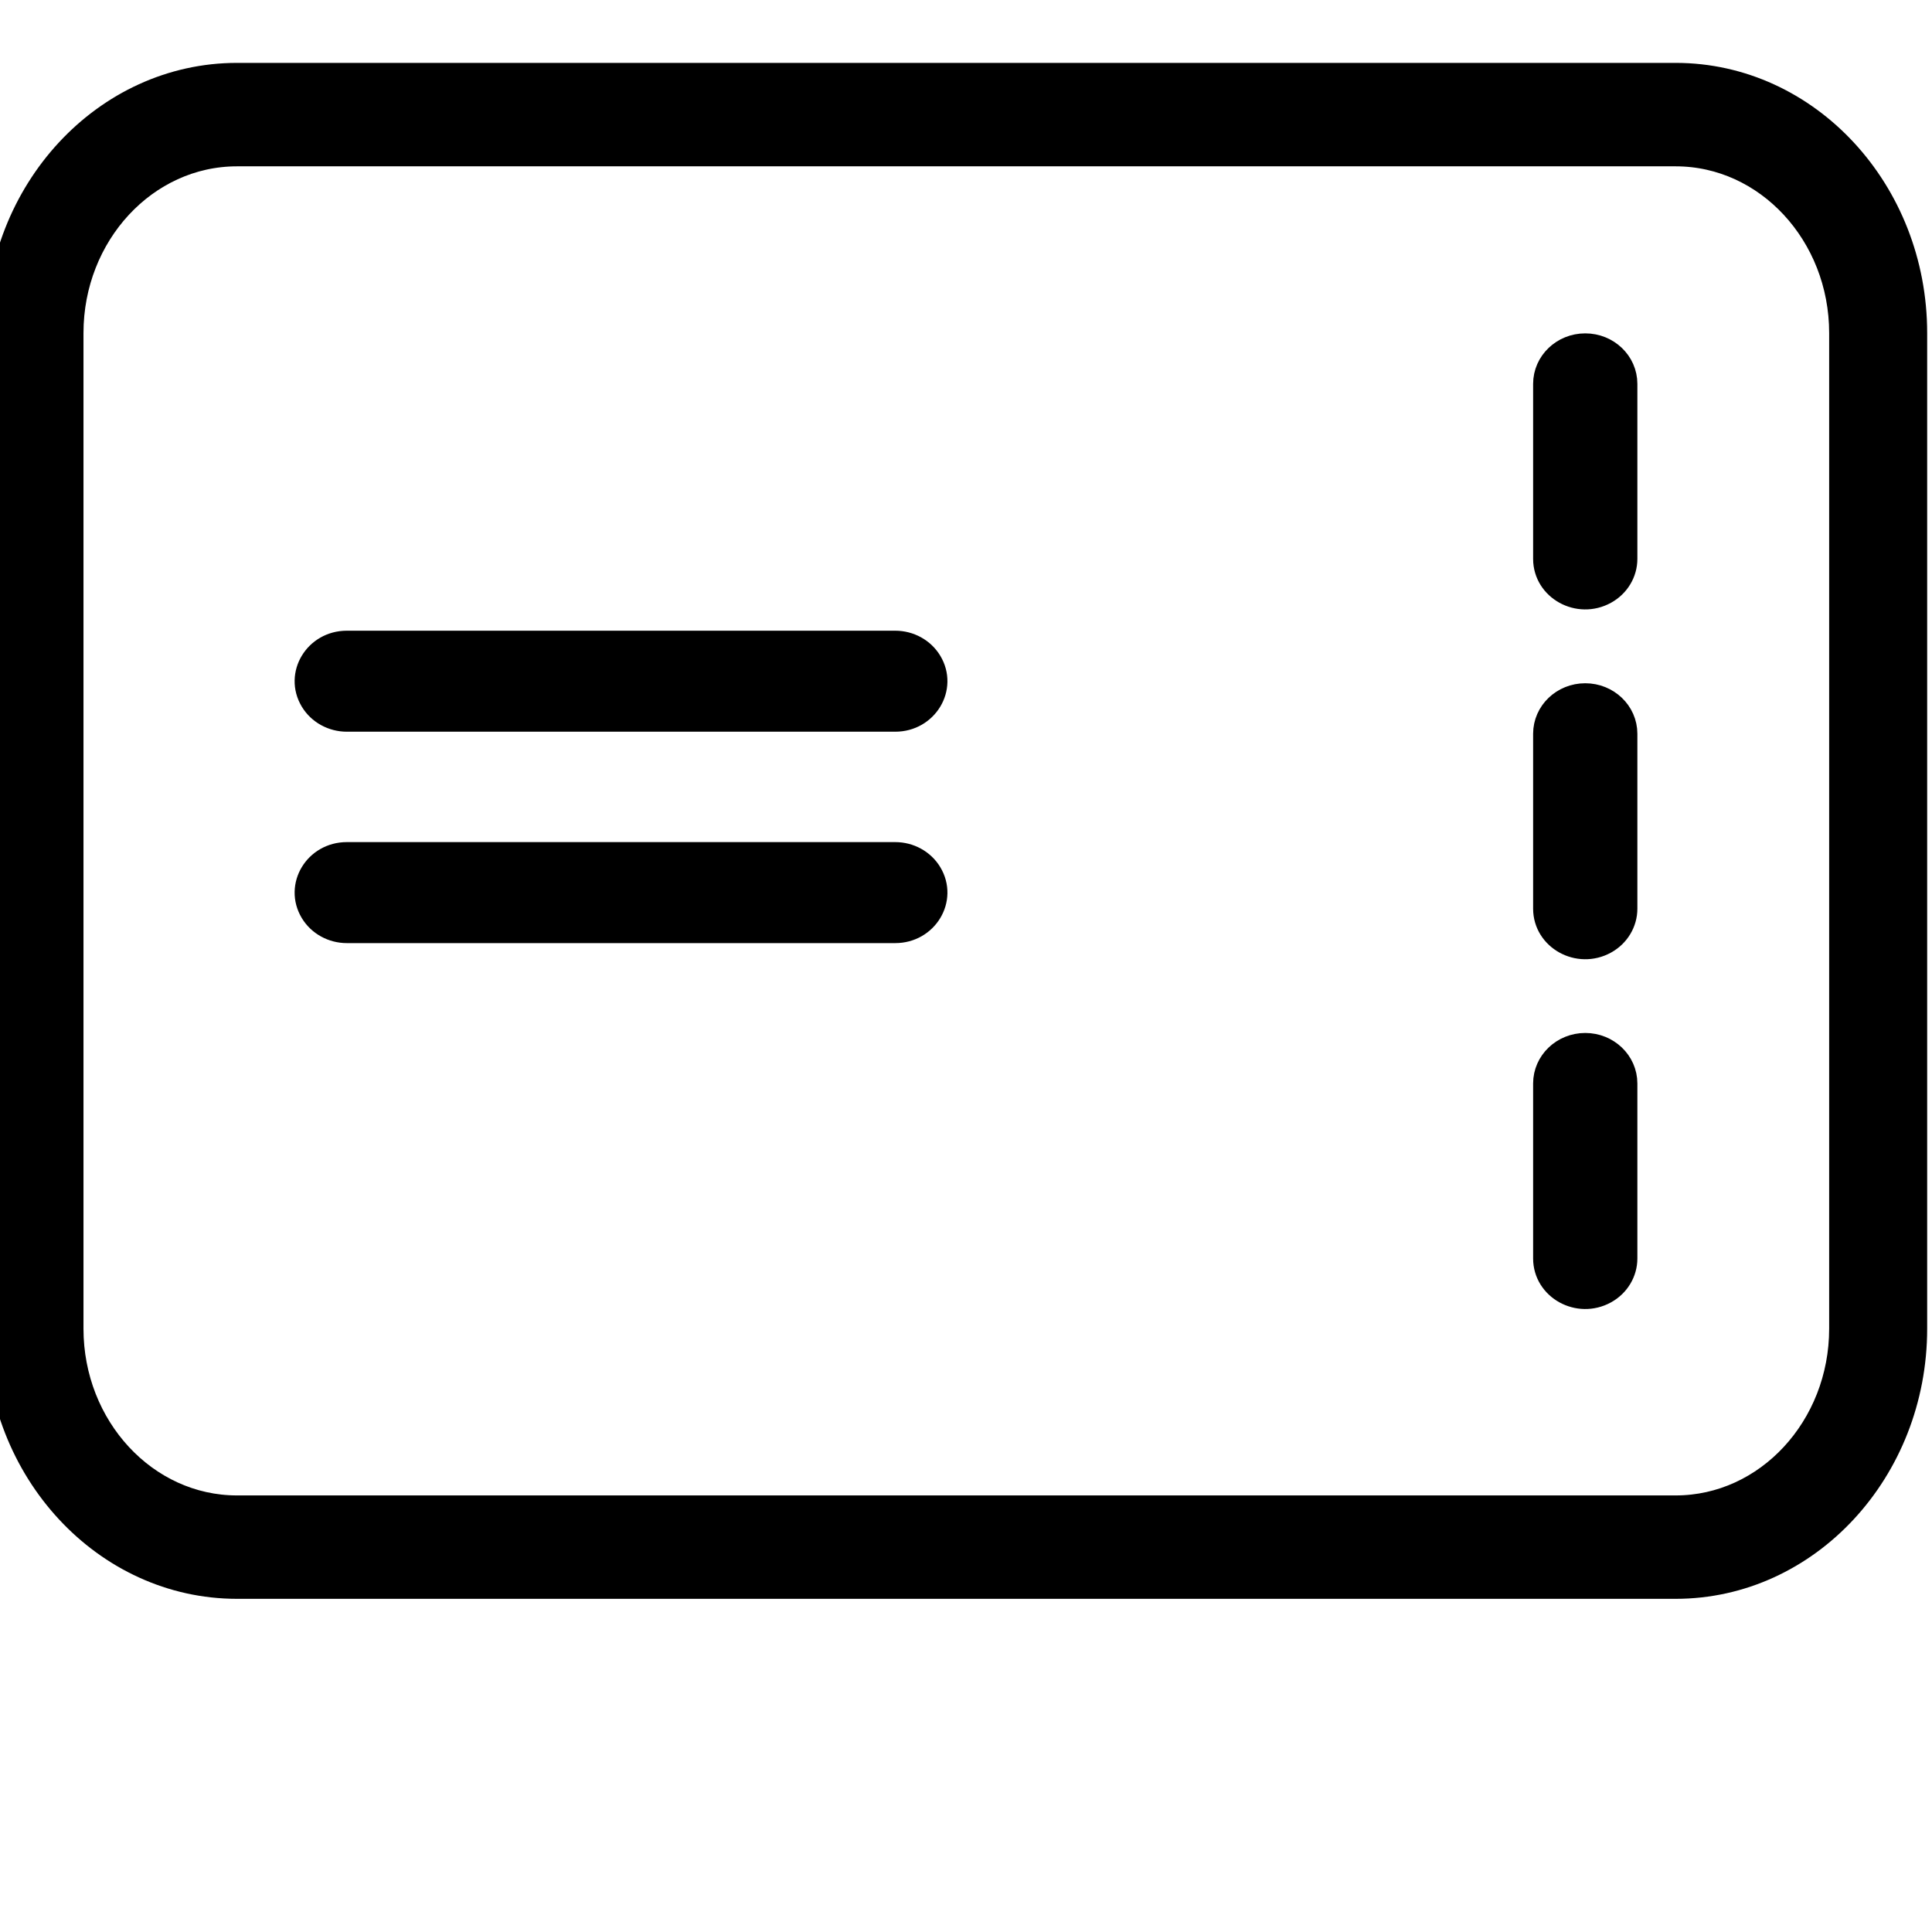 <?xml version="1.0" encoding="UTF-8"?> <svg xmlns="http://www.w3.org/2000/svg" viewBox="0 0 100.00 100.00" data-guides="{&quot;vertical&quot;:[],&quot;horizontal&quot;:[]}"><path fill="black" stroke="black" fill-opacity="1" stroke-width="1.5" stroke-opacity="1" color="rgb(51, 51, 51)" fill-rule="evenodd" id="tSvgde17392e54" title="Path 1" d="M86.734 4.005C61.911 4.005 37.089 4.005 12.266 4.005C5.503 4.005 0 9.941 0 17.236C0 34.415 0 51.592 0 68.771C0 76.069 5.503 82.005 12.266 82.005C37.089 82.005 61.911 82.005 86.734 82.005C93.498 82.005 99 76.069 99 68.771C99 51.592 99 34.415 99 17.236C98.999 9.941 93.496 4.005 86.734 4.005ZM95.427 68.772C95.427 73.944 91.527 78.153 86.733 78.153C61.91 78.153 37.087 78.153 12.265 78.153C7.472 78.153 3.571 73.945 3.571 68.772C3.571 51.594 3.571 34.416 3.571 17.238C3.571 12.067 7.471 7.859 12.265 7.859C37.087 7.859 61.91 7.859 86.733 7.859C91.526 7.859 95.427 12.067 95.427 17.238C95.427 34.416 95.427 51.594 95.427 68.772Z" style=""></path><path fill="black" stroke="black" fill-opacity="1" stroke-width="1.5" stroke-opacity="1" color="rgb(51, 51, 51)" fill-rule="evenodd" id="tSvgaf10b1a54e" title="Path 2" d="M46.338 44.337C36.876 44.337 27.413 44.337 17.951 44.337C16.451 44.337 15.514 45.89 16.264 47.133C16.612 47.709 17.255 48.065 17.951 48.065C27.413 48.065 36.876 48.065 46.338 48.065C47.837 48.065 48.775 46.511 48.025 45.269C47.677 44.692 47.034 44.337 46.338 44.337ZM46.338 33.395C36.876 33.395 27.413 33.395 17.951 33.395C16.451 33.395 15.514 34.948 16.264 36.191C16.612 36.767 17.255 37.123 17.951 37.123C27.413 37.123 36.876 37.123 46.338 37.123C47.837 37.123 48.775 35.569 48.025 34.327C47.677 33.75 47.034 33.395 46.338 33.395ZM82.052 54.216C80.976 54.216 80.104 55.051 80.104 56.08C80.104 59.099 80.104 62.119 80.104 65.138C80.104 66.573 81.727 67.47 83.026 66.752C83.629 66.419 84 65.804 84 65.138C84 62.119 84 59.099 84 56.08C84 55.051 83.128 54.216 82.052 54.216ZM82.052 36.115C80.976 36.115 80.104 36.949 80.104 37.979C80.104 40.997 80.104 44.015 80.104 47.033C80.104 48.468 81.727 49.365 83.026 48.648C83.629 48.315 84 47.699 84 47.033C84 44.015 84 40.997 84 37.979C84 36.949 83.128 36.115 82.052 36.115ZM82.052 18.005C80.976 18.005 80.104 18.839 80.104 19.869C80.104 22.888 80.104 25.908 80.104 28.927C80.104 30.362 81.727 31.259 83.026 30.541C83.629 30.208 84 29.593 84 28.927C84 25.908 84 22.888 84 19.869C84 18.839 83.128 18.005 82.052 18.005Z" style=""></path><defs></defs></svg> 